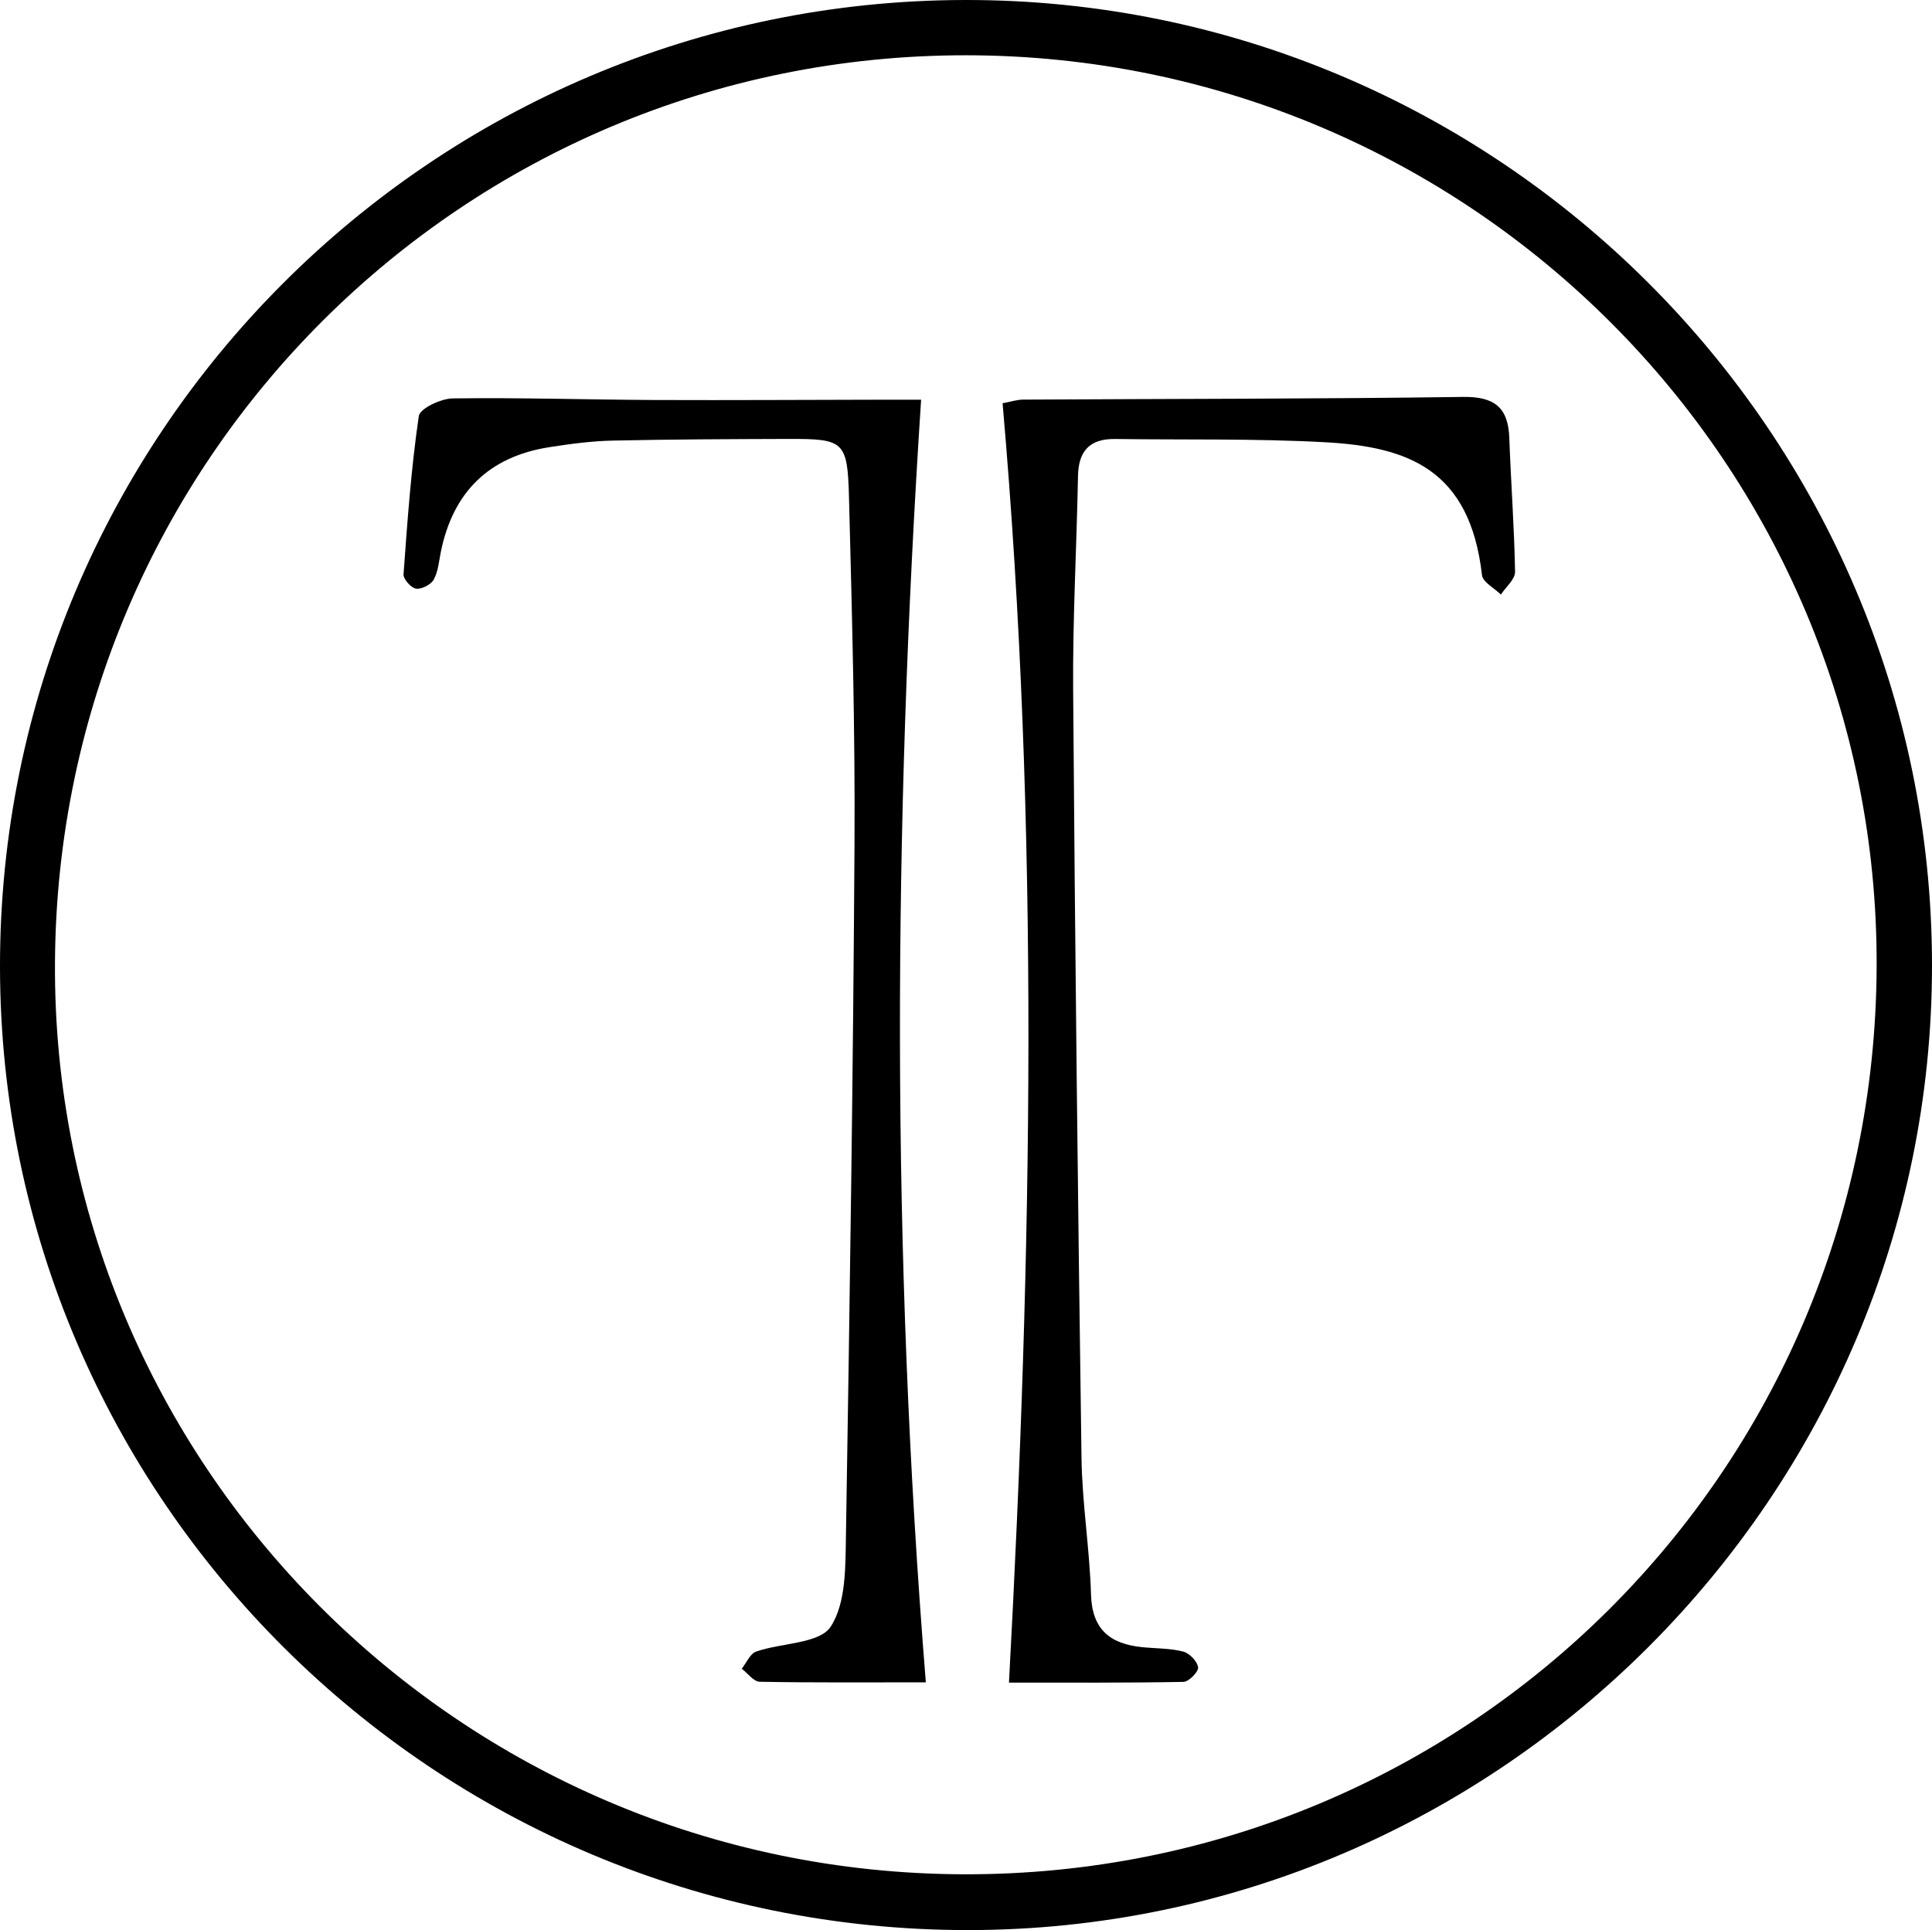 <?xml version="1.0" encoding="utf-8"?>
<!-- Generator: Adobe Illustrator 28.3.0, SVG Export Plug-In . SVG Version: 6.00 Build 0)  -->
<svg version="1.1" id="Layer_1" xmlns="http://www.w3.org/2000/svg" xmlns:xlink="http://www.w3.org/1999/xlink" x="0px" y="0px"
	 viewBox="0 0 302.58 302.35" style="enable-background:new 0 0 302.58 302.35;" xml:space="preserve">
<g>
	<path d="M151.12,0c83.38-0.13,151.4,67.75,151.46,151.15c0.06,83.07-67.87,151.14-150.89,151.2C68.1,302.41,0.07,234.74,0,151.45
		C-0.07,68,67.65,0.13,151.12,0z M150.96,293.61c78.91,0.21,142.65-63.2,142.95-142.21c0.3-78.62-63.68-142.68-142.57-142.74
		C72.71,8.6,9.1,71.92,8.61,150.74C8.12,229.27,72.01,293.4,150.96,293.61z"/>
	<path d="M158.02,263.58c3.63-67.29,4.83-133.78-1-200.41c1.33-0.25,2.26-0.56,3.19-0.57c22.98-0.13,45.96-0.1,68.93-0.42
		c4.92-0.07,7.07,1.65,7.24,6.44c0.25,6.98,0.78,13.96,0.9,20.95c0.02,1.18-1.44,2.38-2.22,3.57c-1.03-1.02-2.84-1.94-2.96-3.06
		c-1.89-16.52-11.55-20.09-24.53-20.8c-10.96-0.6-21.97-0.36-32.95-0.51c-3.95-0.05-5.72,1.88-5.79,5.8
		c-0.21,11.15-0.84,22.3-0.76,33.45c0.29,40.12,0.74,80.25,1.31,120.37c0.1,7.14,1.28,14.26,1.49,21.41c0.16,5.51,3.04,7.73,8,8.23
		c2.15,0.22,4.37,0.16,6.43,0.69c0.98,0.25,2.22,1.53,2.34,2.47c0.09,0.68-1.45,2.26-2.28,2.28
		C176.41,263.64,167.46,263.58,158.02,263.58z"/>
	<path d="M145,263.54c-9.1,0-17.56,0.07-26.02-0.09c-0.95-0.02-1.87-1.33-2.81-2.04c0.74-0.93,1.31-2.36,2.25-2.69
		c3.98-1.38,9.92-1.22,11.67-3.89c2.45-3.73,2.31-9.49,2.4-14.4c0.59-36.13,1.13-72.27,1.34-108.41c0.1-17.98-0.4-35.97-0.86-53.95
		c-0.23-9.01-0.75-9.33-9.54-9.31c-9.16,0.03-18.32,0.06-27.48,0.26c-3.31,0.07-6.64,0.52-9.92,1.03c-9.49,1.49-15.11,7.06-17,16.46
		c-0.29,1.46-0.41,3.06-1.12,4.31c-0.44,0.78-1.9,1.52-2.76,1.39c-0.78-0.12-2-1.5-1.95-2.24c0.6-8.28,1.19-16.58,2.39-24.79
		c0.18-1.2,3.47-2.75,5.34-2.77c10.49-0.14,20.98,0.2,31.47,0.25c12.32,0.05,24.65-0.03,36.98-0.05c1.46,0,2.92,0,4.88,0
		C139.88,129.6,139.56,196.1,145,263.54z"/>
</g>
</svg>
